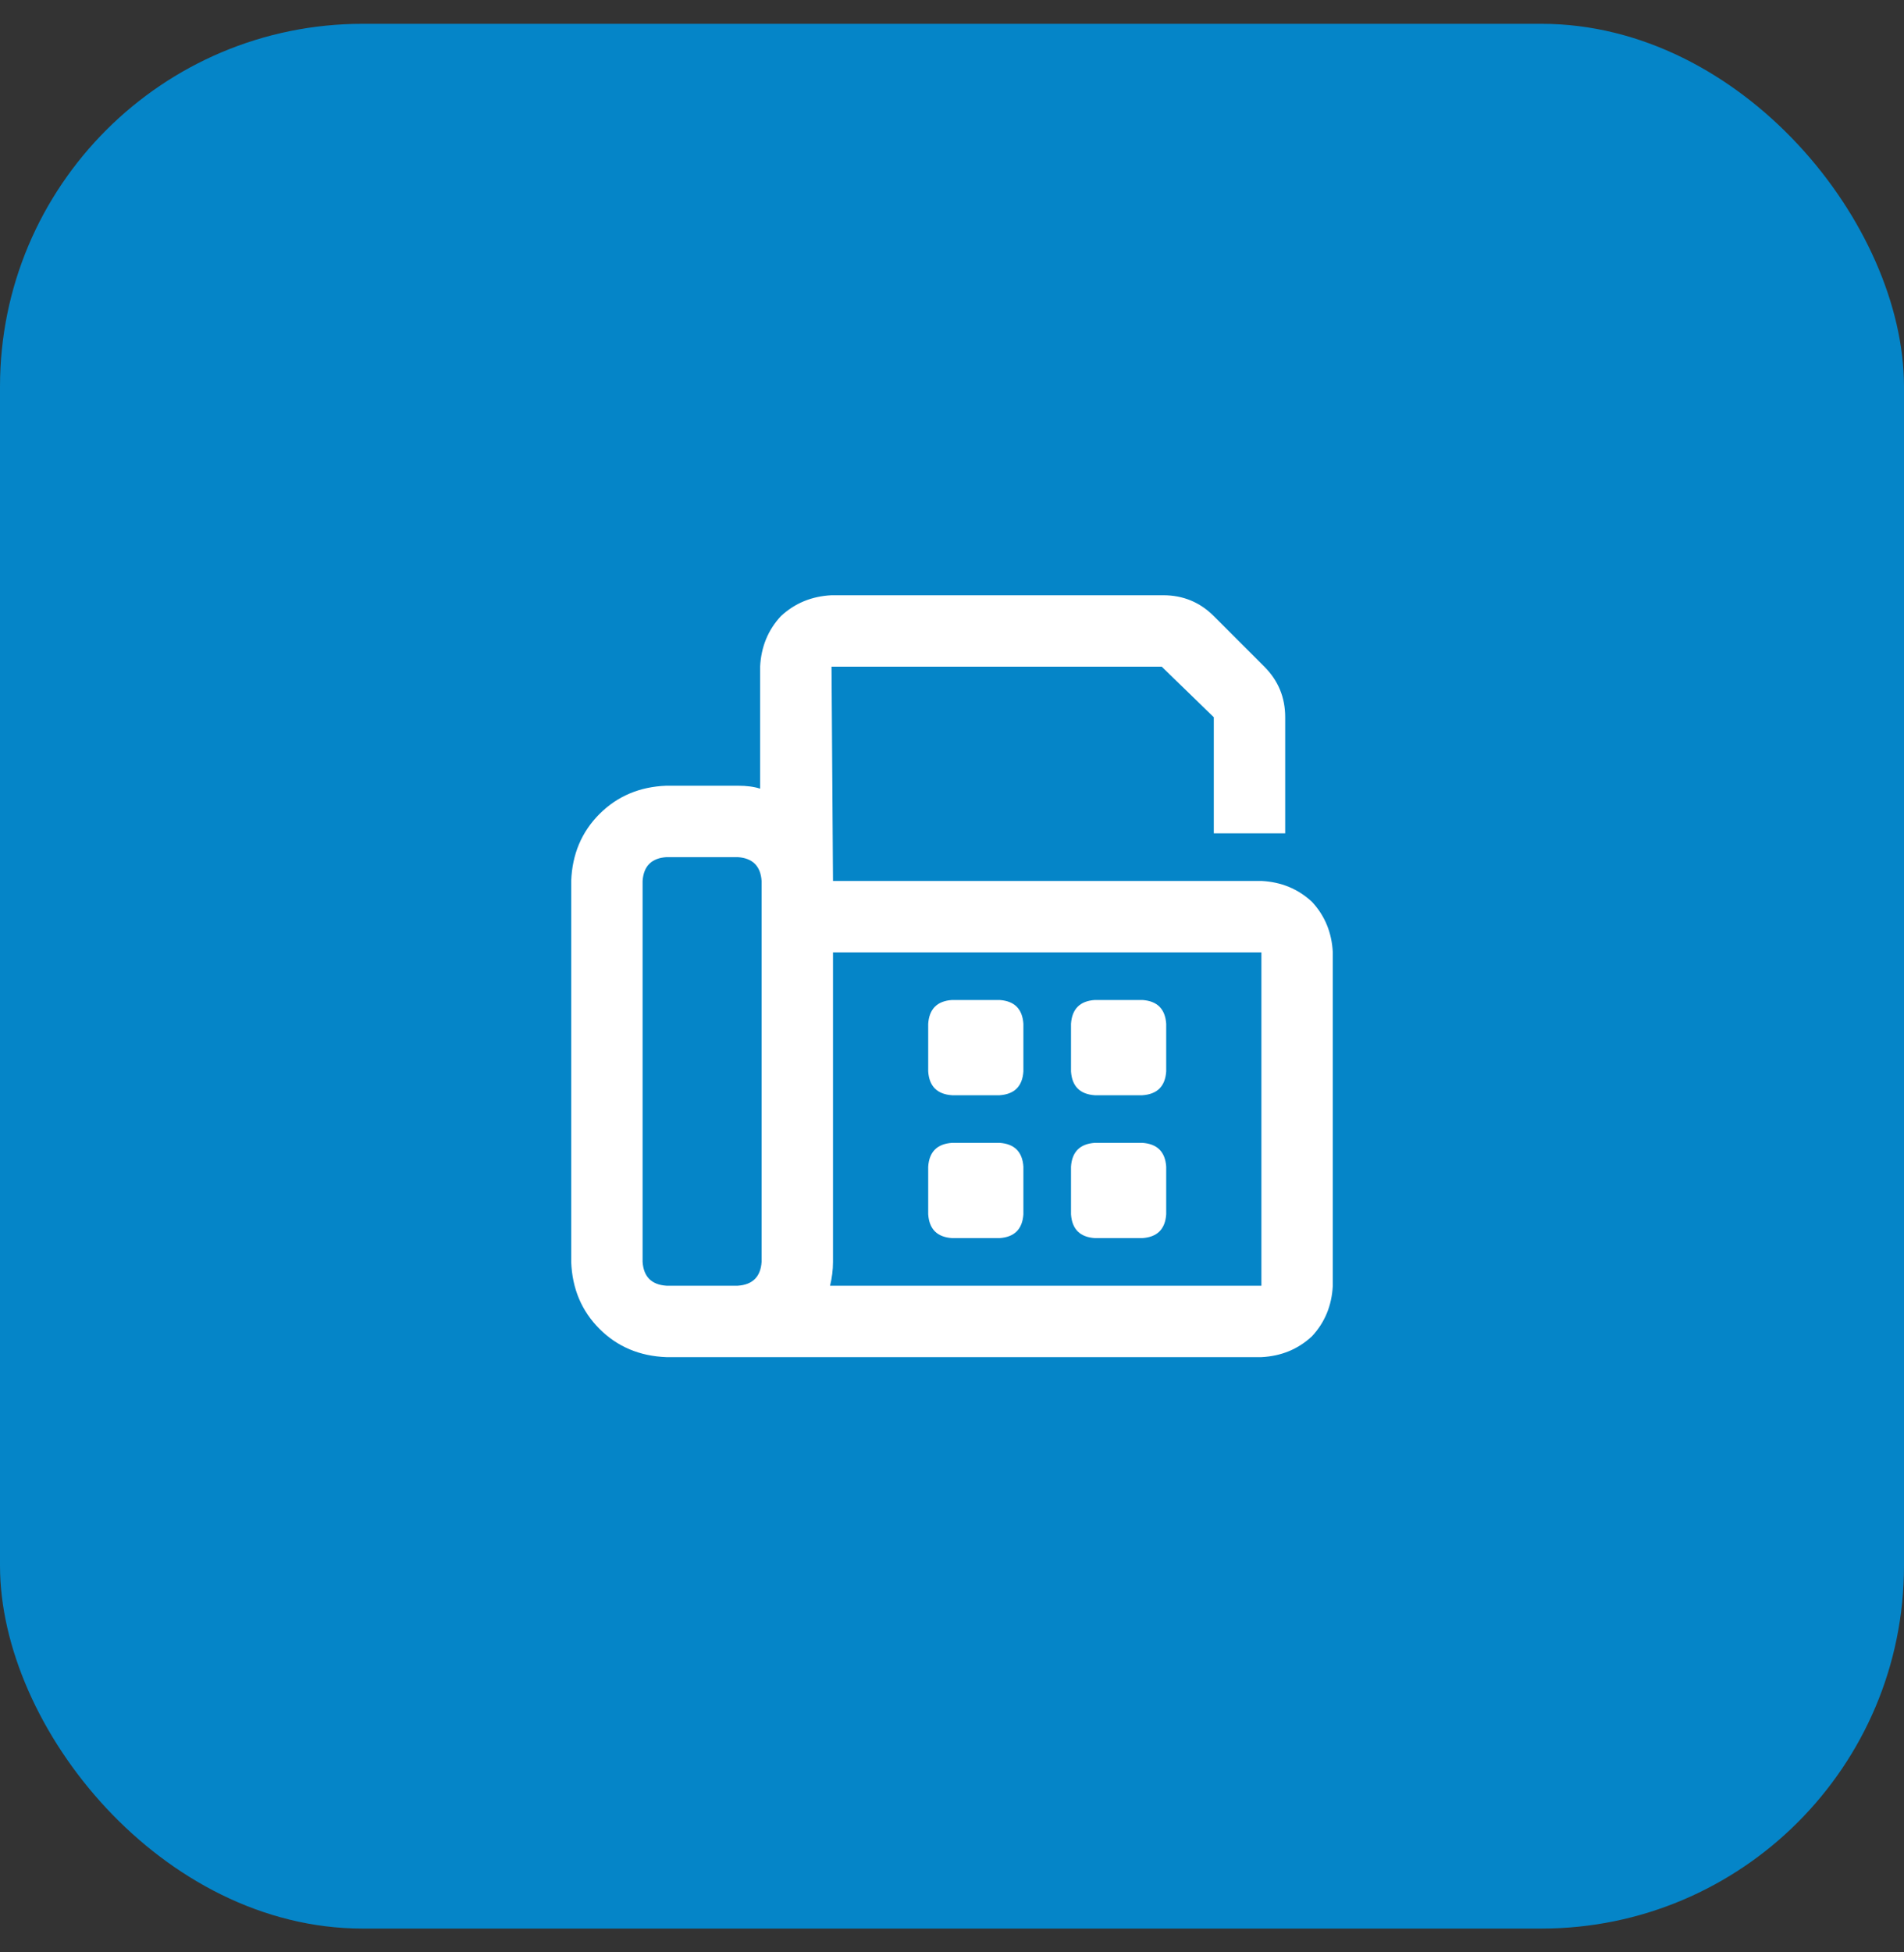 <svg width="40" height="41" viewBox="0 0 40 41" fill="none" xmlns="http://www.w3.org/2000/svg">
<rect x="0" y="0" width="40" height="41" fill="#333333" stroke="none"/>
<rect y="0.5" width="40" height="40" rx="7.619" fill="#0585C8"/>
<path d="M23 26C22.688 25.979 22.521 25.812 22.5 25.5V24.5C22.521 24.188 22.688 24.021 23 24H24C24.312 24.021 24.479 24.188 24.5 24.5V25.5C24.479 25.812 24.312 25.979 24 26H23ZM23 23C22.688 22.979 22.521 22.812 22.5 22.5V21.5C22.521 21.188 22.688 21.021 23 21H24C24.312 21.021 24.479 21.188 24.5 21.5V22.5C24.479 22.812 24.312 22.979 24 23H23ZM20 23C19.688 22.979 19.521 22.812 19.5 22.5V21.5C19.521 21.188 19.688 21.021 20 21H21C21.312 21.021 21.479 21.188 21.5 21.5V22.5C21.479 22.812 21.312 22.979 21 23H20ZM26.5 18.5C26.917 18.521 27.271 18.667 27.562 18.938C27.833 19.229 27.979 19.583 28 20V27C27.979 27.417 27.833 27.771 27.562 28.062C27.271 28.333 26.917 28.479 26.5 28.5H14C13.438 28.479 12.969 28.281 12.594 27.906C12.219 27.531 12.021 27.062 12 26.5V18.5C12.021 17.938 12.219 17.469 12.594 17.094C12.969 16.719 13.438 16.521 14 16.5H15.5C15.688 16.5 15.844 16.521 15.969 16.562V14C15.99 13.583 16.135 13.229 16.406 12.938C16.698 12.667 17.052 12.521 17.469 12.5H24.438C24.854 12.5 25.208 12.646 25.5 12.938L26.562 14C26.854 14.292 27 14.646 27 15.062V17.5H25.5V15.062L24.406 14H17.469L17.5 18.5H26.5ZM16 26.5V18.5C15.979 18.188 15.812 18.021 15.5 18H14C13.688 18.021 13.521 18.188 13.5 18.5V26.5C13.521 26.812 13.688 26.979 14 27H15.5C15.812 26.979 15.979 26.812 16 26.5ZM26.5 27V20H17.5V26.5C17.5 26.667 17.479 26.833 17.438 27H26.5ZM20 26C19.688 25.979 19.521 25.812 19.5 25.5V24.5C19.521 24.188 19.688 24.021 20 24H21C21.312 24.021 21.479 24.188 21.5 24.5V25.5C21.479 25.812 21.312 25.979 21 26H20Z" fill="white"/>
</svg>
